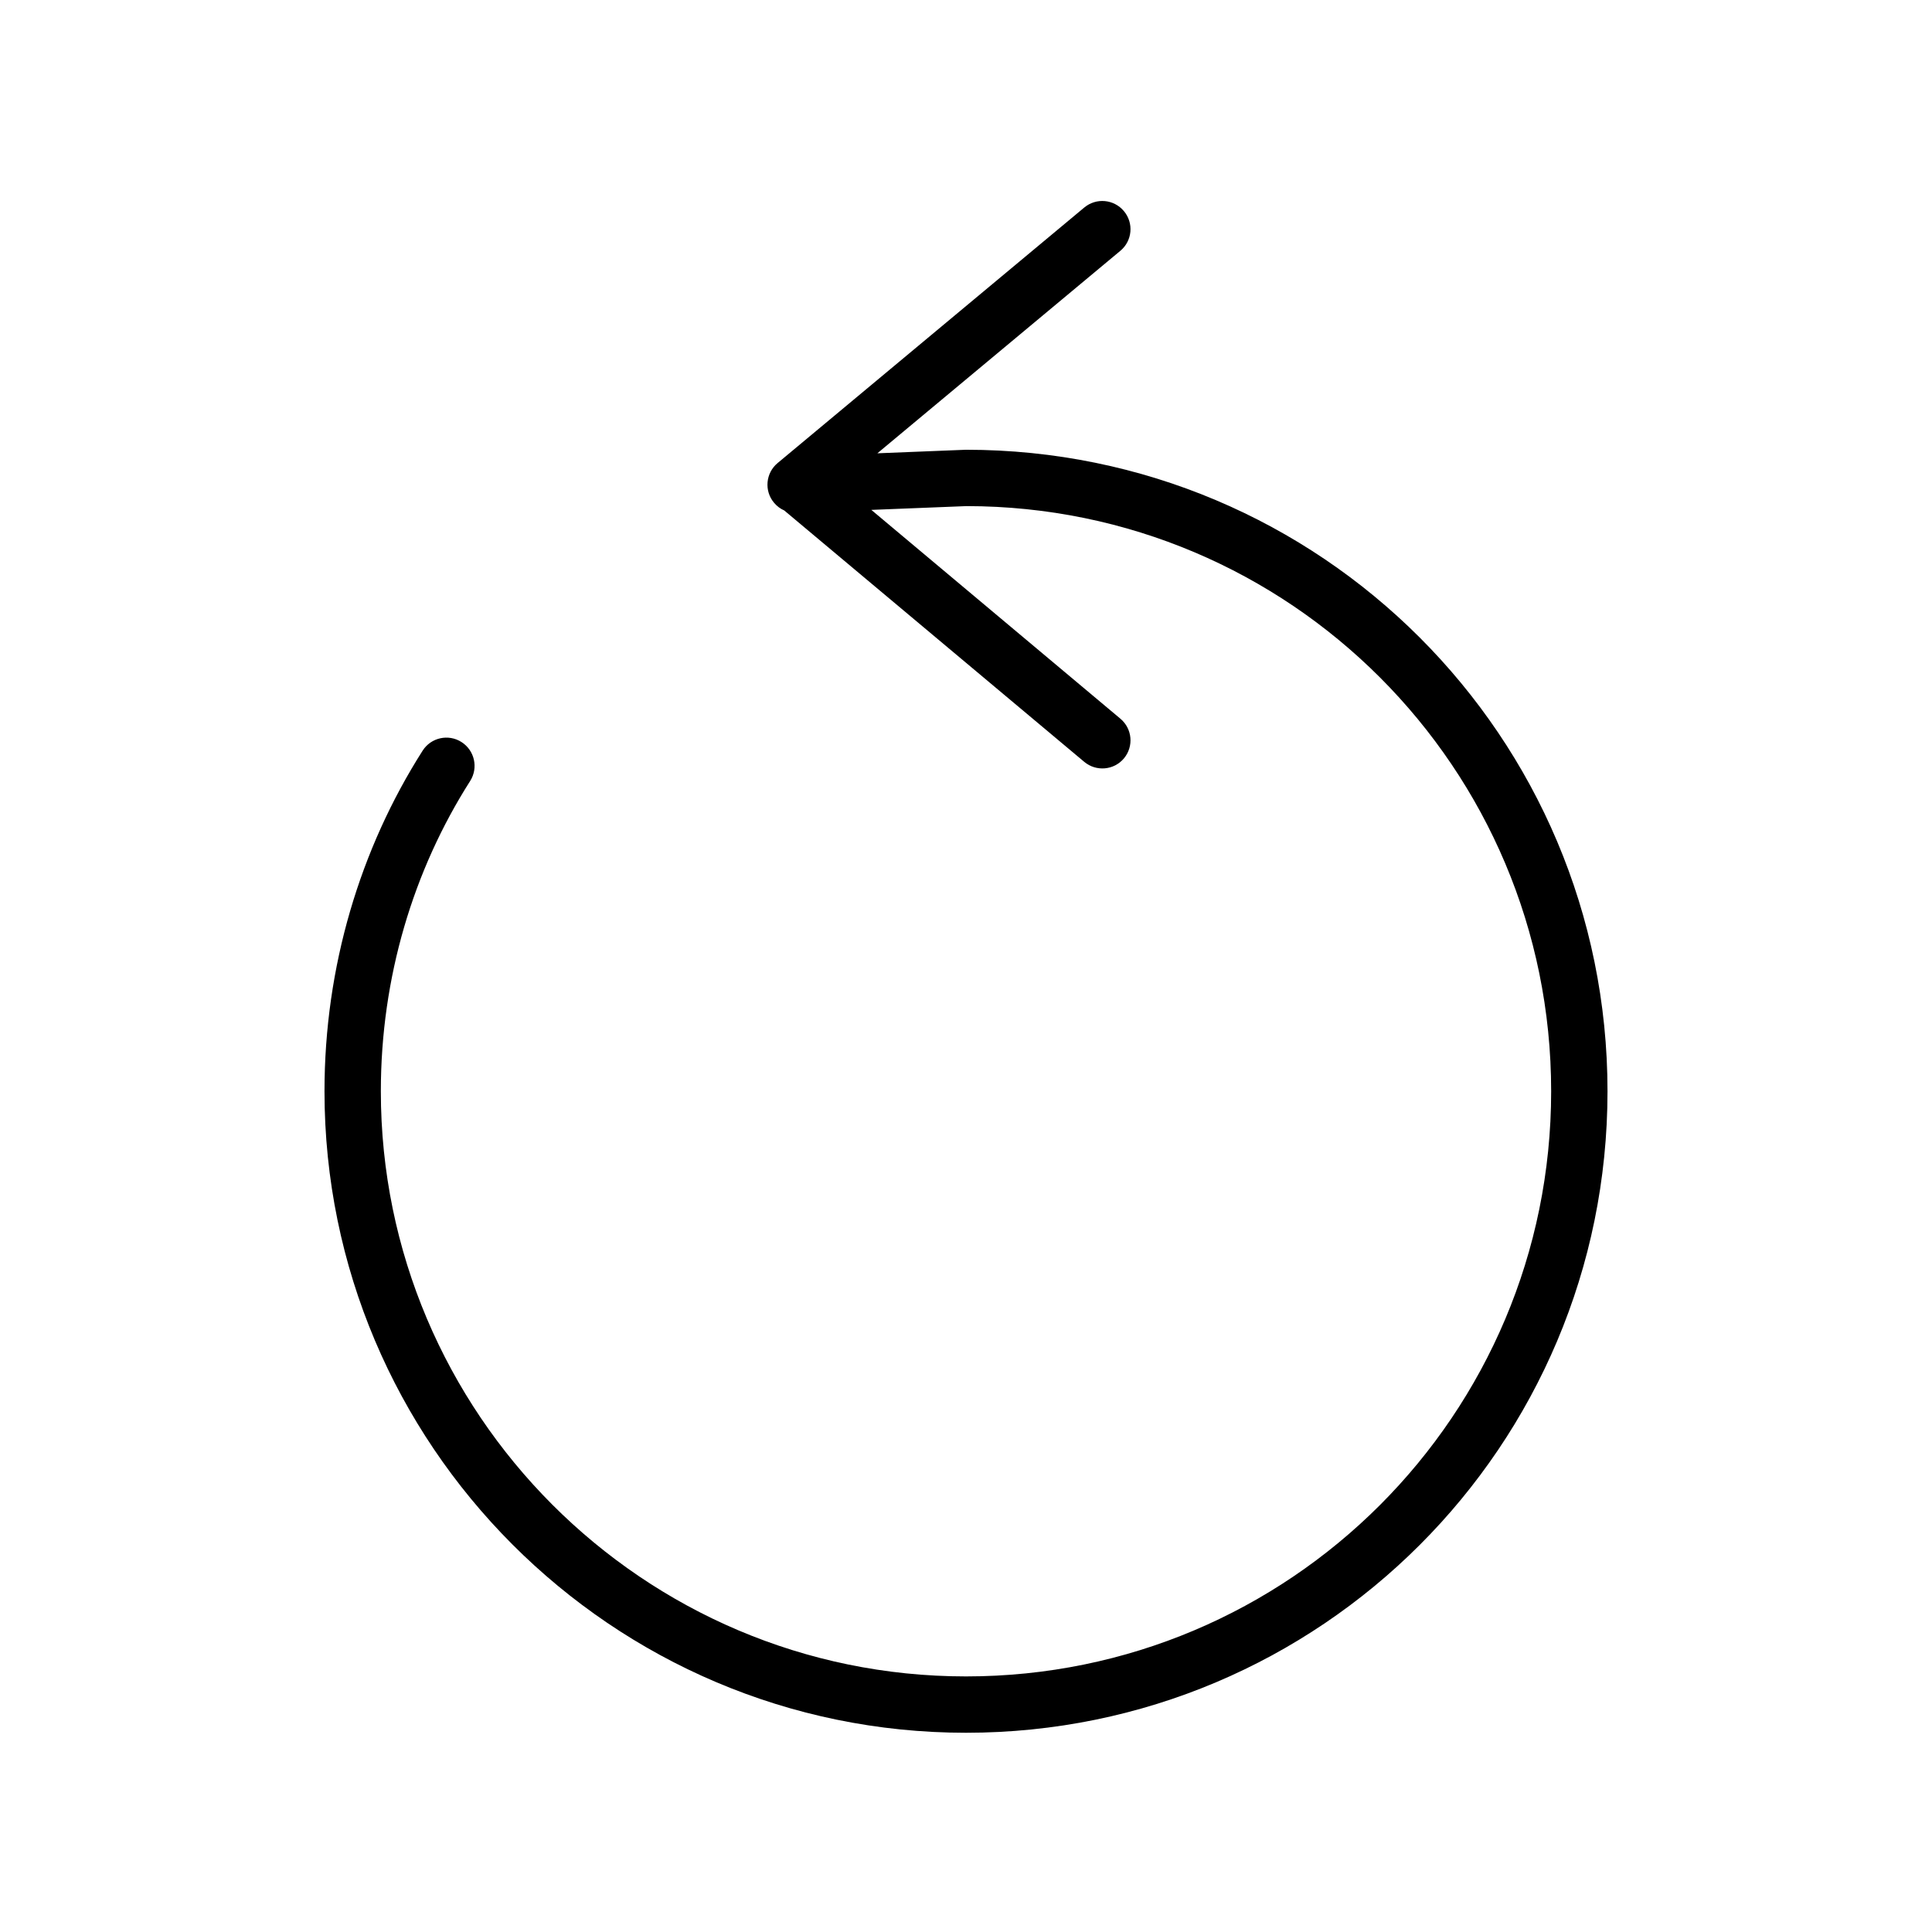 <svg width="24" height="24" viewBox="0 0 24 24" fill="none" xmlns="http://www.w3.org/2000/svg">
<path fill-rule="evenodd" clip-rule="evenodd" d="M13.918 3.115C14.066 2.992 14.086 2.771 13.962 2.623C13.838 2.474 13.618 2.454 13.469 2.578L9.66 5.752C9.511 5.876 9.491 6.097 9.615 6.245C9.651 6.288 9.694 6.32 9.742 6.341L13.469 9.464C13.617 9.588 13.838 9.569 13.962 9.421C14.086 9.272 14.066 9.052 13.918 8.928L10.824 6.334L12.007 6.287C16.022 6.29 19.269 9.54 19.269 13.556C19.269 17.574 16.019 20.825 12 20.825C7.983 20.825 4.731 17.553 4.731 13.556C4.731 12.141 5.135 10.809 5.841 9.701C5.944 9.538 5.896 9.322 5.733 9.218C5.57 9.114 5.354 9.162 5.25 9.325C4.474 10.545 4.031 12.007 4.031 13.556C4.031 17.939 7.595 21.525 12 21.525C16.405 21.525 19.969 17.96 19.969 13.556C19.969 9.151 16.405 5.587 12 5.587L10.899 5.631L13.918 3.115Z" fill="black"/>
</svg>
